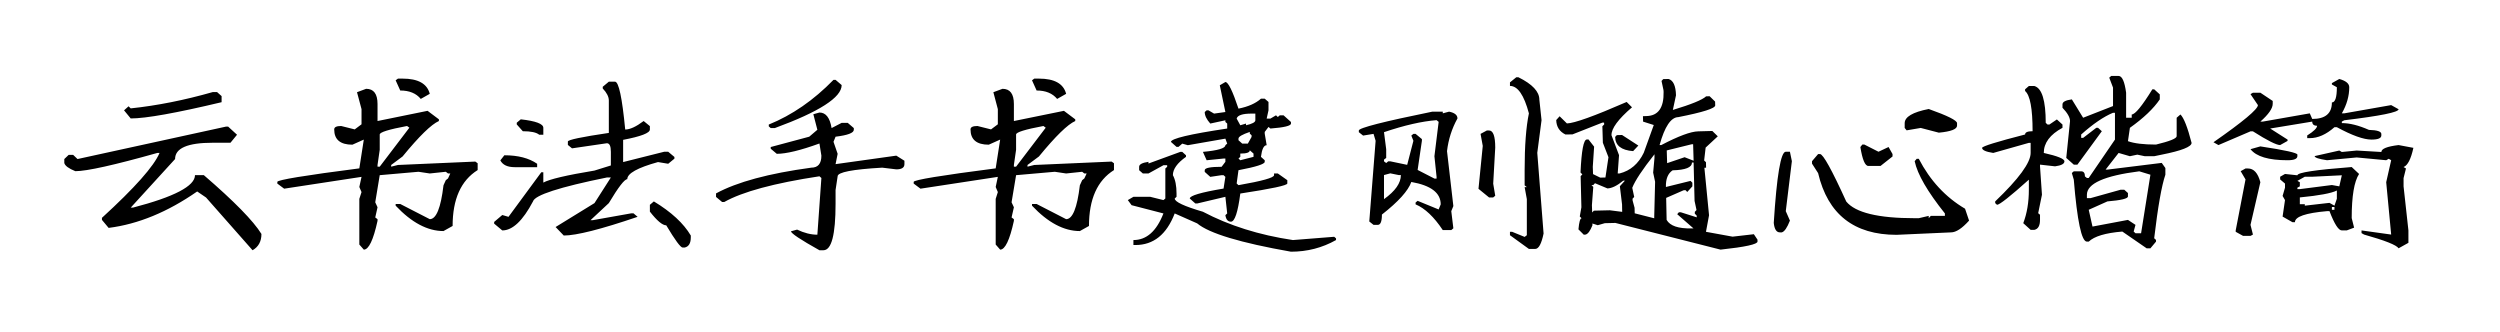 <svg viewBox="0 0 603 80" xmlns="http://www.w3.org/2000/svg"><path d="M51.31 22.21h1.05l1.09.97v1.47q-16.44 3.92-21.92 3.92l-1.61-1.96 1.09-.97.52.5q9.5-1 19.78-3.93zM18.7 38.36l35.8-7.82h.53l2.14 1.96-1.58 1.93h-4.28q-9.08 0-9.08 3.93l-10.7 11.72h.53q14.97-3.9 14.97-7.83h2.14q10.96 9.44 13.89 14.18 0 2.7-2.14 3.93L49.7 47.64l-2.14-1.46q-10.69 7.44-21.36 8.79l-1.61-1.93v-.5q11.89-10.87 13.89-15.65h-.53q-15.62 4.4-19.78 4.4-2.4-.97-2.66-1.97v-.96l1.05-1h1.09l1.05 1zm77.29-19.4h1.11q5.62 0 6.56 3.67l-2.17 1.23q-1.67-2.03-4.95-2.03l-1.11-2.46.56-.41zm-9.88 3.28l2.2-.82q2.75 0 2.75 3.67v4.1l12.07-2.46 2.73 2.05v.41q-2.73 1.2-8.76 8.55l-2.75 2.05v.41l1.64-.41 18.66-.82.56.41v1.64q-6.04 3.78-6.04 13.48l-2.2 1.23q-5.77 0-11.54-6.12v-.41h1.11l7.12 3.66q2.35 0 3.31-8.17l.56-1.23.53-.42.55-1.2h-.55l-.53-.41-3.87.41-2.72-.41-9.35.82-1.08 6.54.55 1.2-.55 2.46.55.41v.41q-1.52 6.94-3.31 6.94l-1.08-1.23V47.97l.53-1.64-.53-1.23.53-2.44-18.66 2.85-1.65-1.23v-.41q0-.71 19.78-3.26l1.08-6.94L85 34.9q-4.39 0-4.39-3.69 0-.82 1.67-.82l3.28.82 1.64-1.23v-3.66l-1.09-4.08zm5.48 10.2v3.69l-.53 3.66v.41h.53l7.15-9.4-.56-.41q-6.59 1.23-6.59 2.05zm53.79-11.51l1.47-1.23h1.49q1.35 0 2.46 11.54 1.73 0 4.45-2.05l1.5 1.23v.82q0 1.26-6.45 2.49v5.36l9.91-2.49h.96l1.5 1.26v.41l-1.5 1.23-2.46-.41q-7.41 2.05-7.41 4.13-1 0-4.45 5.77l-4.43 4.13h.5l9.37-1.67h.5l1 .85q-13.24 4.51-17.81 4.51l-1.97-2.05 9.38-5.77 3.95-6.18h-.96q-17.17 3.49-17.82 5.77-3.69 7-7.41 7l-1.96-1.64v-.41l1.96-1.67 1.5.44 7.91-10.75h.49v2.49q2.23-1.23 12.34-2.9l3.95-1.23V36.6q0-2.05-.96-2.05l-8.41 1.23-1-.82v-.82q0-.62 9.88-2.08v-7.82q0-1.35-1.47-2.9v-.41zm-20.74 8.67l.97-.82q5.44.61 5.44 2.05v1.67h-.99q-1-.85-3.96-.85l-1.46-1.64v-.41zm-3.96 9.08l.97-1.23q4.95 0 7.91 2.05v.82h-5.42q-2.61 0-3.46-1.64zm36.07 10.72l.96-.82q6.3 3.81 8.91 8.23v.44q0 2.14-1.49 2.46h-.47q-.76 0-3.96-5.36-1.37 0-3.95-3.31V49.4zm44.29-30.14h.5l1.47 1.26q0 4.45-16.12 10.37h-.99l-.47-.41v-.44q8.41-3.4 15.61-10.78zm-4.86 8.29l1.47-.41q2.31 0 2.93 3.75l2.43-1.26h1.46l1.47 1.26v.41q0 1.14-4.4 1.67l-.5 1.23 1 2.9-.5 2.49 14.65-2.05 1.96 1.23v.82q0 1.26-1.96 1.26l-3.4-.41q-10.75.61-10.75 2.08l-.5 3.31v3.31q0 11.22-2.93 11.22h-.96q-6.86-3.84-6.86-4.57l1.47-.41q2.57 1.23 4.89 1.23l.97-13.68-.47-.41q-16.38 2.49-22.97 6.21h-.5l-1.47-1.23v-.85q7.59-4.13 22.97-6.21 2.44 0 2.44-2.9l-.47-2.93q-6.86 2.49-10.29 2.49l-1.46-1.23v-.41l9.29-2.49 1.96-1.67-.97-3.75zm53.29-8.59h1.12q5.62 0 6.56 3.67l-2.17 1.23q-1.67-2.03-4.95-2.03l-1.11-2.46.55-.41zm-9.87 3.28l2.2-.82q2.75 0 2.75 3.67v4.1l12.07-2.46 2.73 2.05v.41q-2.73 1.2-8.76 8.55l-2.76 2.05v.41l1.64-.41 18.66-.82.56.41v1.64q-6.03 3.78-6.03 13.48l-2.2 1.23q-5.77 0-11.54-6.12v-.41h1.11l7.12 3.66q2.34 0 3.31-8.17l.56-1.23.52-.42.56-1.2h-.56l-.52-.41-3.87.41-2.73-.41-9.34.82-1.09 6.54.56 1.2-.56 2.46.56.41v.41q-1.52 6.94-3.31 6.94l-1.08-1.23V47.97l.52-1.64-.52-1.23.52-2.44-18.66 2.85-1.64-1.23v-.41q0-.71 19.78-3.26l1.08-6.94-2.75 1.23q-4.4 0-4.4-3.69 0-.82 1.67-.82l3.28.82 1.64-1.23v-3.66l-1.08-4.08zm5.48 10.2v3.69l-.53 3.66v.41h.53l7.15-9.4-.56-.41q-6.59 1.23-6.59 2.05zm49.13-11.87l1.35-.79q1.02 0 3.16 6.42 3.52-.7 5.42-2.4h.91l.91.79v2.02l-.44 1.99h.91l1.34-.79.44.41.47-.41h.91l1.79 1.61v.38q0 .82-4.95 1.2l-.47-.38-.91 1.2v.41l.47 2.79q-1.03 0-1.38 2.81l.91.82v.38q0 .82-6.33 2.02l-.44 3.2.44.41q8.58-1.5 8.58-2.41v-.41h.91l2.29 1.62v.79q0 .7-11.34 2.43-.88 6.79-2.26 6.79-1.11 0-1.34-1.58l.44-.41-.44-4.01-6.8 1.61h-.44l-1.35-1.2q0-1.03 8.15-2.4l.44-2.82-.44-.41h-.47l-2.73.41-1.34-1.2v-.41q0-.82 4.07-.82l.91-1.2v-.79h-.44l-4.08.41-.9-2.02q5.42-.5 5.42-1.61l.44-.38-.44-1.2-9.06 1.58-1.34-.38-.91.79h-.47l-1.35-1.2q0-1.2 13.57-3.23v-1.2l-.44-.38v-.41l-3.64.79q-1.34-1.49-1.34-2.78l.46-.41h.44l1.35.79 2.73-.38-1.35-6.45zm4.07 8.03l.88 1.61 1.38-.41v.41q2.25-.5 2.25-1.2V27.4h-.91q-3.28 0-3.6 1.2zm.44 4.84v.38l.91.82h1.35l.9-1.61v-.41l-.43-.39v-.41q-2.73.91-2.73 1.62zm3.63 3.6l-.9-.79q0 .79-2.29.79v.79l-.44.41.44.41 3.19-.82v-.79zm-25.34 2.4l7.68-2.81h.47l.9.82v.38q-3.16 2.23-3.16 4.42.88 1.62.88 4.43v.79l-.44.41q0 1.2 6.8 3.19 9.49 5.01 21.71 6.83l9.96-.79.44.38v.41q-4.98 2.81-10.87 2.81-18.31-3.22-22.62-6.83l-5.42-2.4q-2.93 7.62-9.49 7.62h-.47v-1.2q4.75 0 7.24-6.42l-7.68-1.99-.91-1.23 1.35-.79h4.07l3.17.79.46-.38v-7.24l.44-.41v-.38h-.9l-3.61 1.99h-1.35l-.9-.79v-.82q0-.88 2.25-1.2v.41zm87.19-19.57l1.52-1.23h.53q5.04 2.49 5.04 5.39l.53 4.95-1.03 7.88 1.52 19.46q-.76 3.72-2.02 3.72h-1.52l-4.57-3.31v-.82h.53l3.01 1.23.53-.41v-8.7l-.53-2.9h.53l-.53-.42v-3.72q0-8.7 1.03-13.65-1.76-6.62-4.57-6.62v-.85zm-18.72 7.06H348v.41l1.52-.41q2.02.41 2.02 1.64-2.02 3.64-2.52 7.88l1.53 13.25-.5 1.23.5 4.13-.5.44H348q-3.17-4.78-6.56-6.21v-.44l.49-.41 5.07 2.08.5-1.23q0-4.16-7.09-5.4-1.14 3.2-7.09 7.86 0 2.49-1 2.49h-1.02l-1.03-.82 1.53-19.46-.5-1.67-2.52.41-1.03-.82v-.41q0-.93 17.73-4.54zm-11.66 4.95l.53 4.13v2.08l-.53.41v.41l.53.41.49-.41h.5l4.07.85 1.5-5.8-.5-1.26.5-.41h.53l1.52 1.26v.41l-1.03 7.03 4.05 2.08h.52v-.41l-.52-4.98 1.02-8.29-.5-.41q-5.33.41-12.68 2.9zm23.29.41l1.52-.82h.53q1.49 0 1.49 4.13l-.49 8.7.49 2.91-.49.41h-1l-2.55-2.08 1.03-10.35-.53-2.9zm-21.77 9.52l-1.52.41v5.81q4.07-2.9 4.07-5.81h-.53l-2.02-.41zm65.83-22.73l1.29-.03q1.7.5 1.79 3.93l-.76 3.54q6.68-2.02 8.02-3.28l.85-.03 1.32 1.29.03.91q.03 1.08-8.91 2.84-2.66.06-4.51 6.74h.41q6.21-3.25 8.91-3.31l3.4-.09 1.32 1.29-2.93 2.72-.36 3.11.44.41.03 1.32-.41.03 1.12 11.45-.74 3.99 6.42 1.17 5.13-.59.88 1.32v.44q.03 1-8.91 1.96l-25.37-6.44-2.55.06-1.7.49-1.29-.41v.44q-.79 2-1.64 2.23l-.44.03-1.29-1.29q.24-2.67.76-2.67l-.44-.44.39-2.22-.18-7.5.41-.44-.44-.44q.35-7.94 1.52-7.97h.41l1.35 1.73-.32 4.86.06 1.76 1.73.85 1.26-.03.73-4.89-1.35-3.49-.12-3.98.44-.44-.03-.44h-.41l-7.2 2.84-1.7.03q-2.17-1.06-2.23-3.49l.82-.91 1.76 1.73q2.67-.06 14.41-5.18l1.29 1.29q-5.01 4.3-4.95 6.74l1.82 4.8-.32 4.42h.44q3.92-.99 5.85-5.01l2.41-6.68-2.58-.82-.03-1.31.85-.03q4.25-.09 4.13-5.83l-.03-.44-.47-2.2.41-.44zm-11.19 13.51l1.26-.03 3.93 2.55-1.26 1.34q-4.28-.32-4.34-3.42l.41-.44zm17.99 2.22l-5.95 1.47.09 3.07 4.22-1.43 2.17.85-.12-3.99-.41.03zM393.7 45.3l.47 2.2-.41.44.03.44.47 1.75.03 1.32 4.71 1.2v-.44l.21-8.37-.47-2.2.32-3.55v-.88q-4.36 5.51-5.36 8.09zm14.8-6.09h-.41q.03 1.75-4.66 1.87-1.7 1.14-1.61 4.02l5.94-1.47.44.44v.88l-1.23 1.35-.44-.44-.44.03-4.21 1.84.11 5.31q1.23 2.16 6.04 2.05h.44l-3.93-3.43.41-.47h.44l3.87 1.23-.03-.44-.44-.44v-.44l.41-.44-.47-2.2-.23-9.25zm-20.78 6.24l-3.01-1.26-.41.44-.44.03.44.41-.33 4.42.06 1.76.41-.44 3.84-.09 2.99.38-.03-1.79-.53-4.39 1.23-1.35h-.41q-2.19 1.82-3.81 1.88zm77.49-19.16q6.83 2.43 6.83 3.42v.59q0 1.29-4.39 1.7l-4.37-1.14-3.4.58-.47-.58v-1.15q0-2.28 5.8-3.42zm-16.02 8.58h.5l3.4 1.73 2.43-1.14.96 1.7v.58l-2.9 2.29h-2.93q-1.2 0-1.93-4.57l.47-.59zm-18.46 1.73h1l.47 2.28-1.47 12.05 1 2.28q-1 2.58-1.96 2.84h-.47q-1.23 0-1.47-2.28 1.09-17.17 2.9-17.17zm6.33 2.28l1.47-1.72h.46q1.12 0 6.33 11.45 3.28 4.02 16.5 4.02h.99l2.4-.56v.56l.5-.56h3.4v-.59q-6.3-7.88-7.29-12.6l.49-.58h.5q4.1 7.88 11.16 12.04l.97 2.87q-2.55 2.84-4.36 2.84l-13.13.59q-15.41 0-18.92-14.88l-1.47-2.29v-.59zm72.16-20.56h1.79q1.26 0 1.81 4.04v6.04h1.35v-.79q1.23 0 4.98-6.07h.44l1.35 1.23v1.2q-2.26 3.34-7.21 6.86l-.47 3.22q2.26.82 6.77.82 4.98-1.2 4.98-2.02V28.4l.91-.79q1.23 1.2 2.69 6.85 0 1.41-7.2 2.84l-1.82.38h-2.26l-1.81-.38-1.79.38-2.72-.79-3.14 4.02h.44l13.1-1.62.88 1.24v1.61q-1.35 3.92-2.7 15.32l.44.41v.41l-1.35 1.61h-.91l-5.86-4.04q-6.09.5-8.11 2.43h-.44q-1.93 0-3.16-14.94l-.47-1.61.47-.41h1.78q.91 0 .91 1.23l.47.38h.44l6.33-9.26V27.2h-.47q-3.37 1.4-7.68 5.24v.82h.47l3.17-2.43h.43l.91.82-5.89 8.06h-.87l-1.82-1.62.91-8.87q0-1.32-1.82-3.23v-.82q0-.9 2.26-1.2l2.72 4.43 7.21-2.82v-4.45l-.91-2.4.47-.41zm-20.77 3.22l.91-.79h1.34q2.73.79 2.73 8.88l.44.41h.44l1.81-1.23 1.35 1.23v.79q-4.51 2.43-4.51 6.06 4.98 1.12 4.98 2.02 0 .91-2.26 1.21l-3.63-.41v.41l.47 6.85-.91 4.45.44.38v1.24q0 2.1-1.35 2.4h-.91l-1.78-1.61q1.35-3.52 1.35-8.06v-2.43q-6.77 6.06-7.68 6.06l-.44-.41v-.41q8.55-8.17 8.55-11.69v-2.43h-.43l-8.59 2.43q-2.69-.41-2.69-1.23.11-.58 10.37-3.22 0-.79 1.81-.79 0-8.18-1.81-9.7v-.41zm14.91 25.43v.82h.88l7.23-2.02h.91l.88.79v.82q0 .79-4.95 1.2l-4.51 2.02.91 4.05 8.55-1.61 1.82 1.2-.44 1.61.44.41h1.35l2.25-14.12-2.69-.82q-12.63 1.61-12.63 5.65zm59.09-26.92l1.79-1q2.4.67 2.4 1.99 0 3.17-1.79 6.3h.59l11.31-1.99 1.79 1q0 1.08-13.1 2.66l-.59.32v.36q2.82 0 6.54 1.64 2.99.08 2.99.99v.35q0 1-2.38 1-2.84 0-8.35-2.99h-.58q-2.99 2.64-5.95 2.64h-.62v-.65q2.38-1.49 2.38-2.34-1.17 0-1.17-1L547.57 31l4.19 2.67v.32l-1.79 1q-1.35 0-6.56-3.31h-.59l-7.73 3.31-1.2-.68q10.72-7.47 10.72-8.96l-1.79-2.64.59-.35h1.79l2.98 1.99v.68q0 1.67-2.98 4.3h.58l11.34-1.99.59 1.35q4.74 0 4.74-3.98 1.2 0 1.2-3.67l-1.2-.67v-.32zm16.09 14.94l3.57.67q-.88 4.05-2.37 4.63l.58.35-.58 2.32v1.99l1.17 10.63v2.99l-2.37 1.32q-.74-1.17-8.33-3.31l-.61-.35v-.65l7.15 1-1.2-12.63 1.2-5.3-.59-.35-.61.35-7.12-.67-7.15.67q-2.99-.44-2.99-1l5.95-1.34.61.35 3.58-.35 5.95.35q0-1.17 4.16-1.67zm-35.72.99l2.38-.67q8.93 1.35 8.93 1.99v.35q0 1-2.37 1-6.86 0-8.94-2.67zm24.41 4.31l1.78 1.67q-1.78 2.73-1.78 10.64l.58 2.31-1.78.67h-1.18q-1.2 0-2.98-4.65h-.59q-7.74.67-7.74 2.66h-.61l-2.37-1.35.58-3.98-.58-1 .58-1.99v-.99l-1.17-1v-.65l1.17-.67 2.99.32q0-.99 13.1-1.99zm-26.78 1l1.17-.65h.59q2.11 0 2.99 3.31l-2.38 10.29.59 2.34-.59.32h-1.78l-1.79-.99v-.33l2.37-12.3-1.17-1.99zm24.4.99l-7.14.35h-1.79l-1.79 1 .59.32v1l-.59.32v.35h.59l7.73-.99 1.79.32.61-2.67zm-10.13 5.34v1.64h1.2v.35l5.95-.68 1.2.68.58-1.67v-1.99q-1.93.99-8.93 1.67zm8.35 2.31h-.62v.67h.62v-.67z"/></svg>